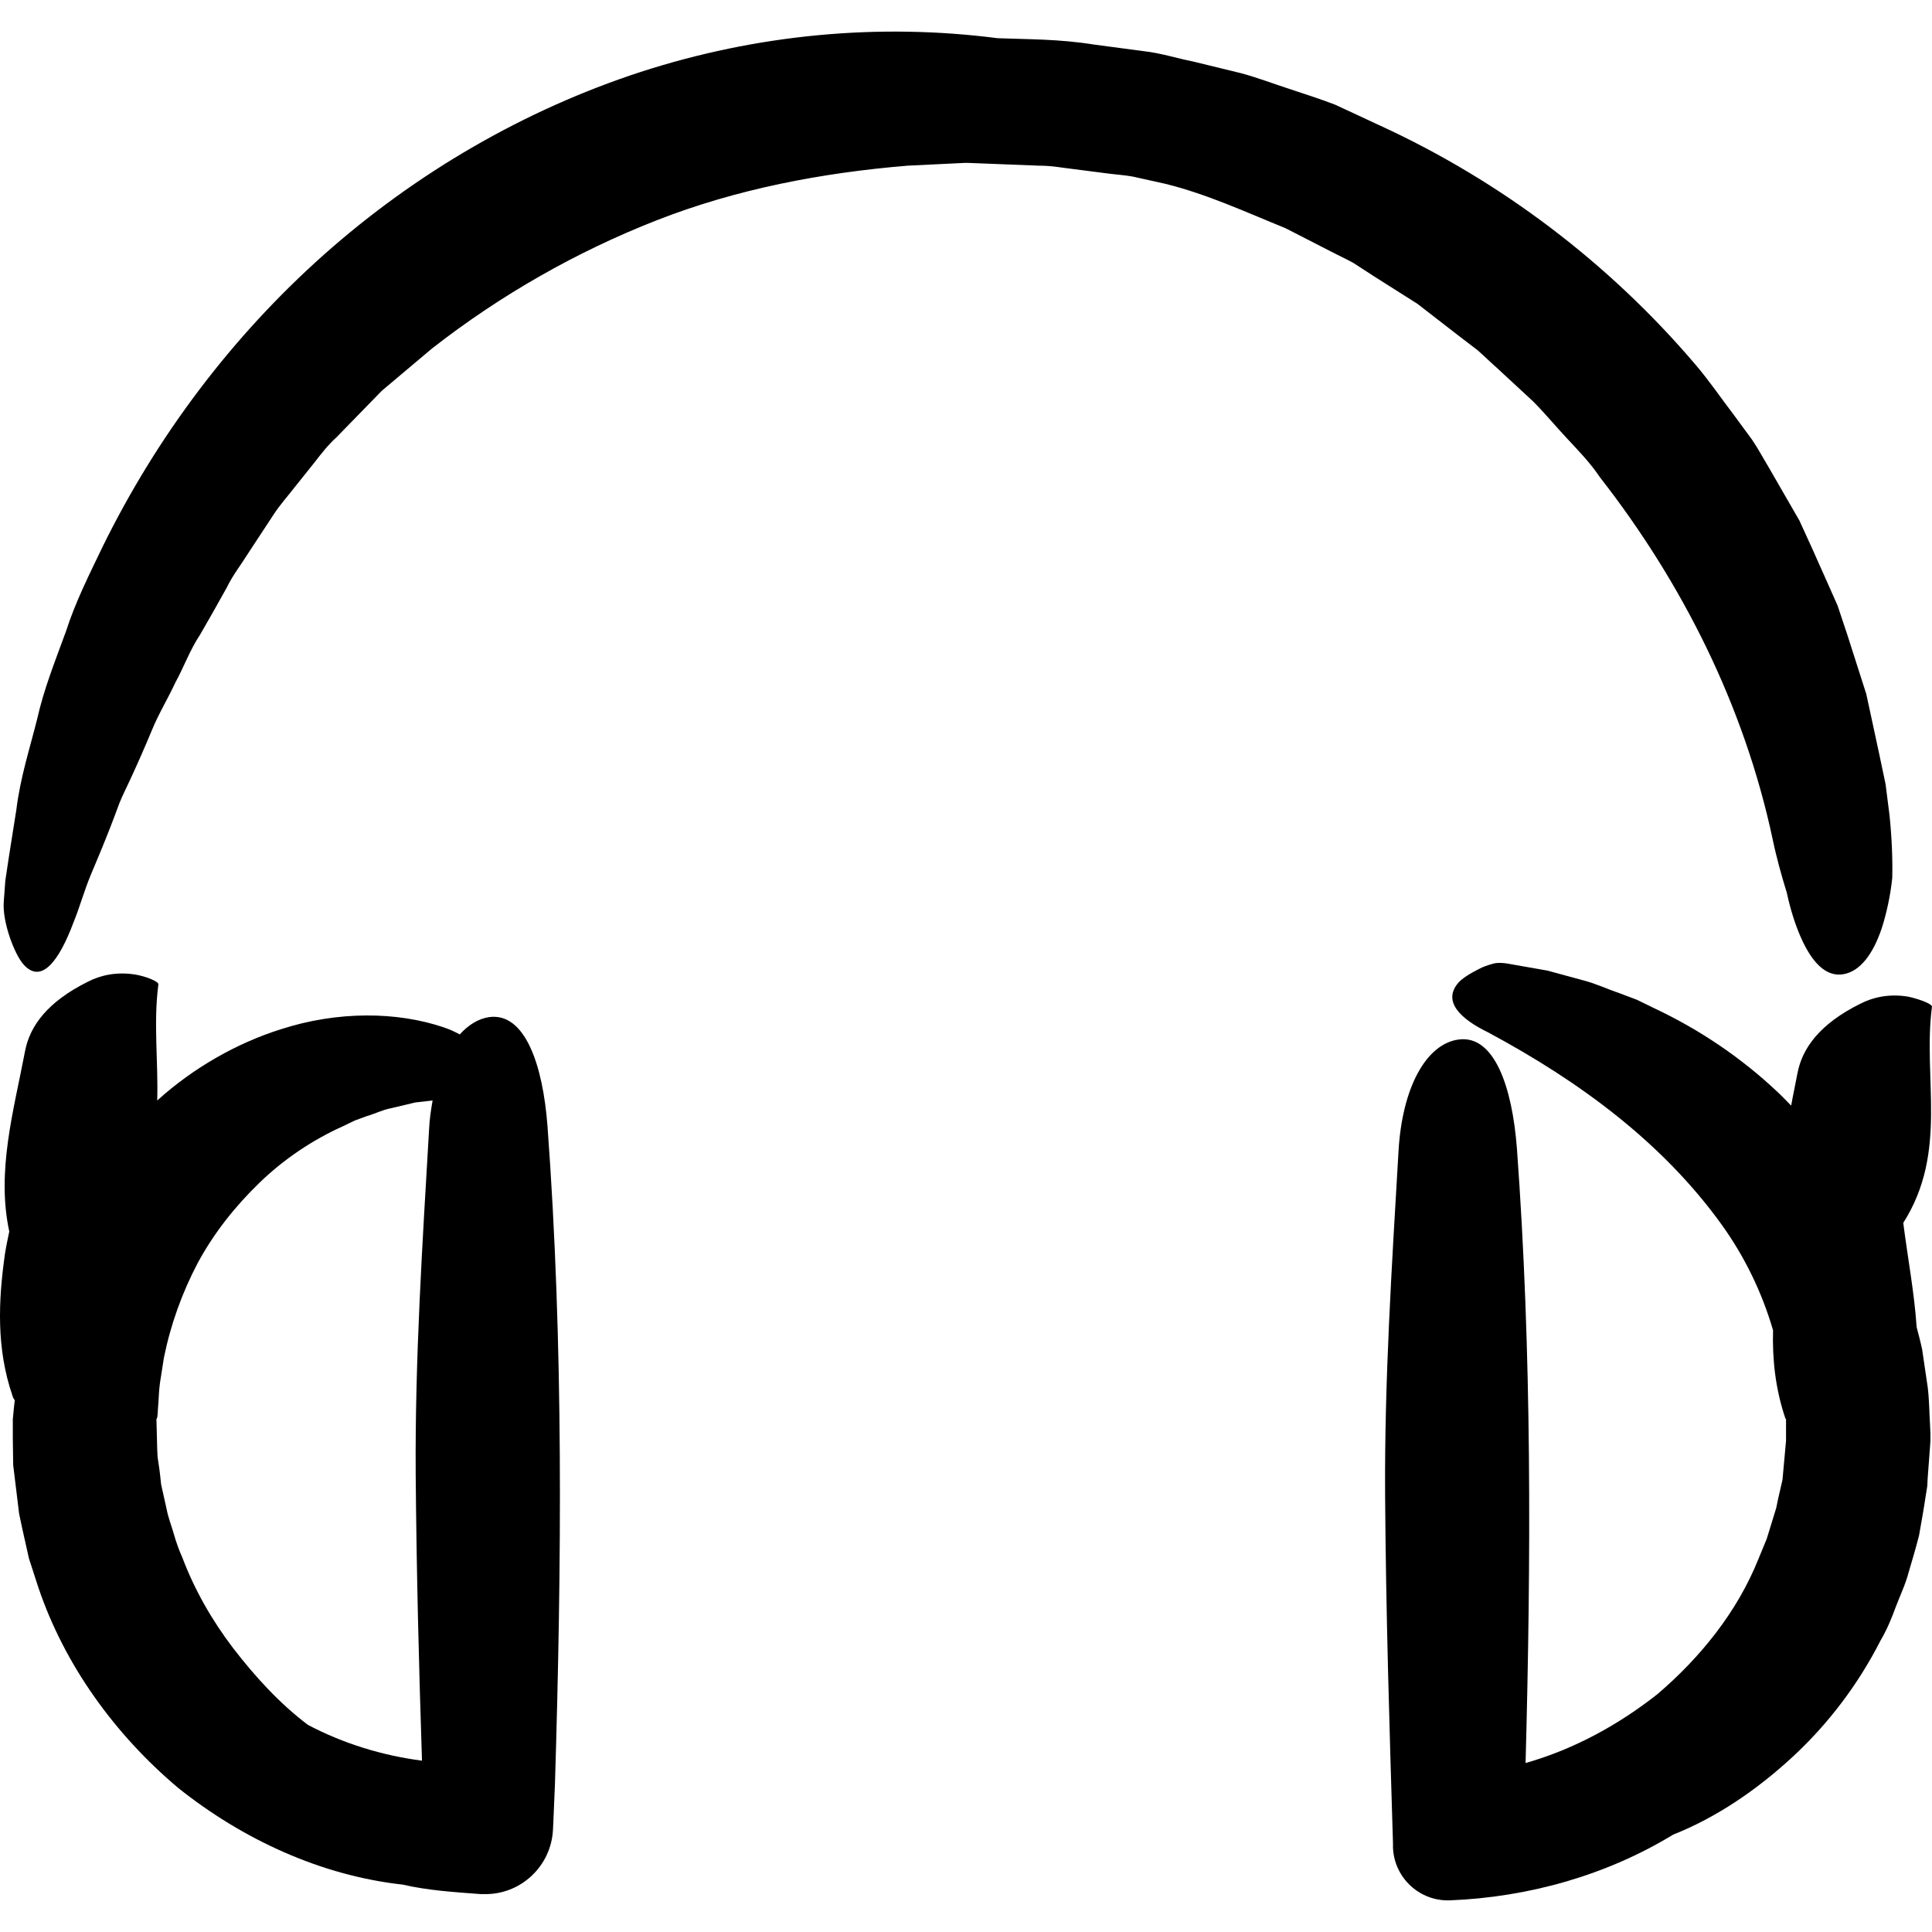 <?xml version="1.0" encoding="iso-8859-1"?>
<!-- Uploaded to: SVG Repo, www.svgrepo.com, Generator: SVG Repo Mixer Tools -->
<svg fill="#000000" height="800px" width="800px" version="1.1" id="Capa_1" xmlns="http://www.w3.org/2000/svg" xmlns:xlink="http://www.w3.org/1999/xlink" 
	 viewBox="0 0 491.057 491.057" xml:space="preserve">
<g>
	<g>
		<path d="M3.357,359.713l-0.1,1v1.7v3.3l0.1,6.7l1,8.2l0.5,4.1l0.8,3.8l1.7,7.6c0.8,2.5,1.6,4.9,2.4,7.4
			c6.7,19.8,19.5,37.4,35.5,50.9c16.4,13.1,36.3,22.3,57.1,24.6c6.5,1.5,13.1,1.9,19.7,2.4c0.2,0,0.4,0,0.6,0
			c9.5,0.4,17.5-7,17.9-16.5l0.1-2.1l0.4-9.5c1.7-55.8,2.2-111.6-1.9-167.1c-1.2-15.8-5.8-28.9-14.8-27.7c-2.8,0.4-5.3,2-7.5,4.4
			c-1.3-0.7-2.6-1.3-4.1-1.8c-11.8-4-26.9-4.2-41.4,0.5c-11.1,3.5-22.1,9.7-31.4,18.1c0.3-9.8-1-19.7,0.3-29.5
			c0.1-0.8-3.4-2.1-5.8-2.5c-4.9-0.8-9,0.2-12.1,1.8c-10.3,5.1-14.8,11.3-16,17.7c-2.9,15.2-7.3,30.5-4,45.8
			c-0.4,1.9-0.8,3.8-1.1,5.7c-1.7,12-2.2,24,1.9,36c0.1,0.4,0.3,0.8,0.6,1.2l-0.2,1.7L3.357,359.713z M39.957,360.313l0.1-0.8
			l0.1-1.6c0.2-2.1,0.2-4.3,0.5-6.4l1-6.4c1.7-8.4,4.6-16.5,8.6-24.1c4.1-7.6,9.5-14.4,15.7-20.4s13.5-10.9,21.3-14.4l2.9-1.4l3-1.1
			c2.1-0.6,4-1.6,6.1-2l6.3-1.5l4.4-0.5c-0.4,2.3-0.8,4.8-0.9,7.4c-1.7,29.1-3.6,58.4-3.4,87.6c0.2,24.3,0.8,48.5,1.6,72.8
			c-10-1.3-19.9-4.3-29-9.1c-7.4-5.6-13.6-12.5-19-19.5c-5.4-7.1-9.8-14.8-12.9-23c-0.9-2-1.6-4-2.2-6.1c-0.6-2.1-1.4-4.1-1.8-6.2
			l-1.4-6.3c-0.2-1.9-0.4-3.8-0.7-5.6l-0.2-1.4l-0.1-2l-0.1-4l-0.1-3.6L39.957,360.313z"/>
		<path d="M479.257,199.313l-1.6-7.6l-3.3-15.3l-4.8-15l-2.5-7.5l-3.2-7.2c-2.1-4.8-4.3-9.6-6.5-14.4l-7.9-13.7
			c-1.4-2.3-2.6-4.6-4.1-6.8l-4.7-6.4c-3.2-4.2-6.2-8.6-9.6-12.6c-22-25.9-49.6-46.8-80.3-60.9l-11.4-5.3c-3.9-1.5-8-2.8-11.9-4.1
			c-4-1.3-7.9-2.8-12-3.9l-12.3-3c-4.1-0.8-8-2.1-12.4-2.6l-12.8-1.7c-8.8-1.4-16.4-1.3-24.4-1.6c-30.2-3.9-61.2-1-90.8,8.6
			c-29.4,9.6-57,25.6-80.4,46.4s-42.5,46.2-56.3,74.3c-3.4,7.1-6.9,14-9.3,21.5c-2.7,7.4-5.6,14.6-7.3,22.2
			c-1.9,7.6-4.3,14.9-5.3,23.1l-1.9,12l-0.9,6l-0.4,5.4c-0.4,5.1,2.7,13.3,5,15.9c4.6,5.2,9.1-1,12.7-10.6c1.6-3.9,2.7-8,4.4-12.1
			c1.7-4,3.4-8.1,5-12.2c0.8-2,1.5-4,2.3-6.1c0.8-2,1.9-4.1,2.8-6.1c1.9-4.1,3.7-8.2,5.4-12.3c1.7-4.2,4.1-8.1,6-12.2
			c2.2-4,3.7-8.3,6.3-12.2c2.3-4,4.6-8,6.8-12c1-2.1,2.3-4,3.6-5.9l3.8-5.8l4.6-7c1.5-2.3,3.4-4.4,5.1-6.6l5.2-6.5
			c1.7-2.2,3.4-4.4,5.5-6.3l11.6-11.9l12.7-10.7c17.4-13.6,36.7-24.6,57.1-32.6s42.1-12.1,63.8-13.9l8.2-0.4l4.1-0.2l2.1-0.1h0.1
			l0,0h1.1l17.9,0.7c3.2,0,5.6,0.5,8.2,0.8l7.8,1c2.6,0.4,5.2,0.5,7.9,1l8.1,1.8c10.6,2.6,20.5,7.2,30.6,11.3l11.5,5.9
			c1.9,1,3.9,1.9,5.7,2.9l5.4,3.5l10.9,6.9l10.2,7.9l5.1,3.9c1.6,1.4,3.1,2.9,4.7,4.3l9.4,8.7c3,3,5.7,6.3,8.7,9.5
			c2.9,3.1,5.9,6.2,8.3,9.8c21,26.9,36.7,58.2,43.9,92c1,4.8,2.3,9.4,3.6,13.6c0.9,4.2,2.1,8,3.5,11.2c2.8,6.4,6.4,10.3,10.9,9.5
			c4.1-0.7,7.5-4.9,9.8-11.9c1.1-3.5,2.1-7.8,2.6-12.6c0.1-4.8-0.1-10.1-0.7-15.9L479.257,199.313z"/>
		<path d="M484.957,253.313c-4.9-0.8-9,0.2-12.1,1.8c-10.3,5.1-14.8,11.3-16,17.7c-0.5,2.7-1.1,5.4-1.6,8.2
			c-1.2-1.2-2.3-2.4-3.5-3.5c-9.2-8.7-19.9-15.9-31.4-21.3l-4.3-2.1l-4.5-1.7c-3-1-5.9-2.4-9-3.2l-9.2-2.5
			c-3.3-0.6-6.8-1.2-10.2-1.8c-1.1-0.2-2.8-0.3-3.9,0.1c-1.1,0.3-2.3,0.7-3.4,1.3c-2.2,1.1-4.3,2.4-5.3,3.6
			c-3.9,4.7,0.7,9.1,7.7,12.5c23.3,12.5,44.3,28,59.3,48.8c5.9,8.2,10.3,17.3,13.1,26.9c-0.2,7.4,0.6,14.9,3.1,22.3
			c0,0.1,0.1,0.2,0.2,0.3v3.4v1.4v0.3v0.4l-0.3,3.3l-0.6,6.6l-1.1,4.8l-0.5,2.4l-0.8,2.6l-1.6,5.2l-2.1,5.1
			c-5.4,13.5-14.8,25.1-25.7,34.4c-9.9,7.8-21.2,14-33.5,17.5c1.4-52.1,1.6-104.3-2.2-156.2c-1.2-15.8-5.8-28.9-14.8-27.7
			c-8.3,1.1-14.4,12.3-15.3,28.5c-1.7,29.1-3.6,58.4-3.4,87.6c0.2,29.4,1.1,58.8,2,88.2v1v0.1c0.3,7.7,6.8,13.7,14.5,13.4
			c20-0.8,39.8-6.4,56.7-16.7c11.1-4.4,21.3-11.4,30.3-19.7c9-8.3,16.7-18.4,22.4-29.6c1.6-2.7,2.8-5.6,3.9-8.6
			c1.1-2.9,2.5-5.8,3.3-8.9c0.9-3,1.8-6.1,2.6-9.2c0.6-3.4,1.2-6.7,1.7-10.1l0.4-2.5l0.1-2l0.3-4l0.3-4l0.1-1.5v-0.6v-1.2l-0.1-2.4
			c-0.2-3.2-0.2-6.4-0.6-9.5l-1.4-9.5c-0.4-1.9-0.9-3.8-1.4-5.7c-0.6-8.9-2.3-17.7-3.4-26.5c11.5-18.1,4.9-36.7,7.3-55
			C490.857,255.013,487.357,253.813,484.957,253.313z"/>
	</g>
</g>
</svg>